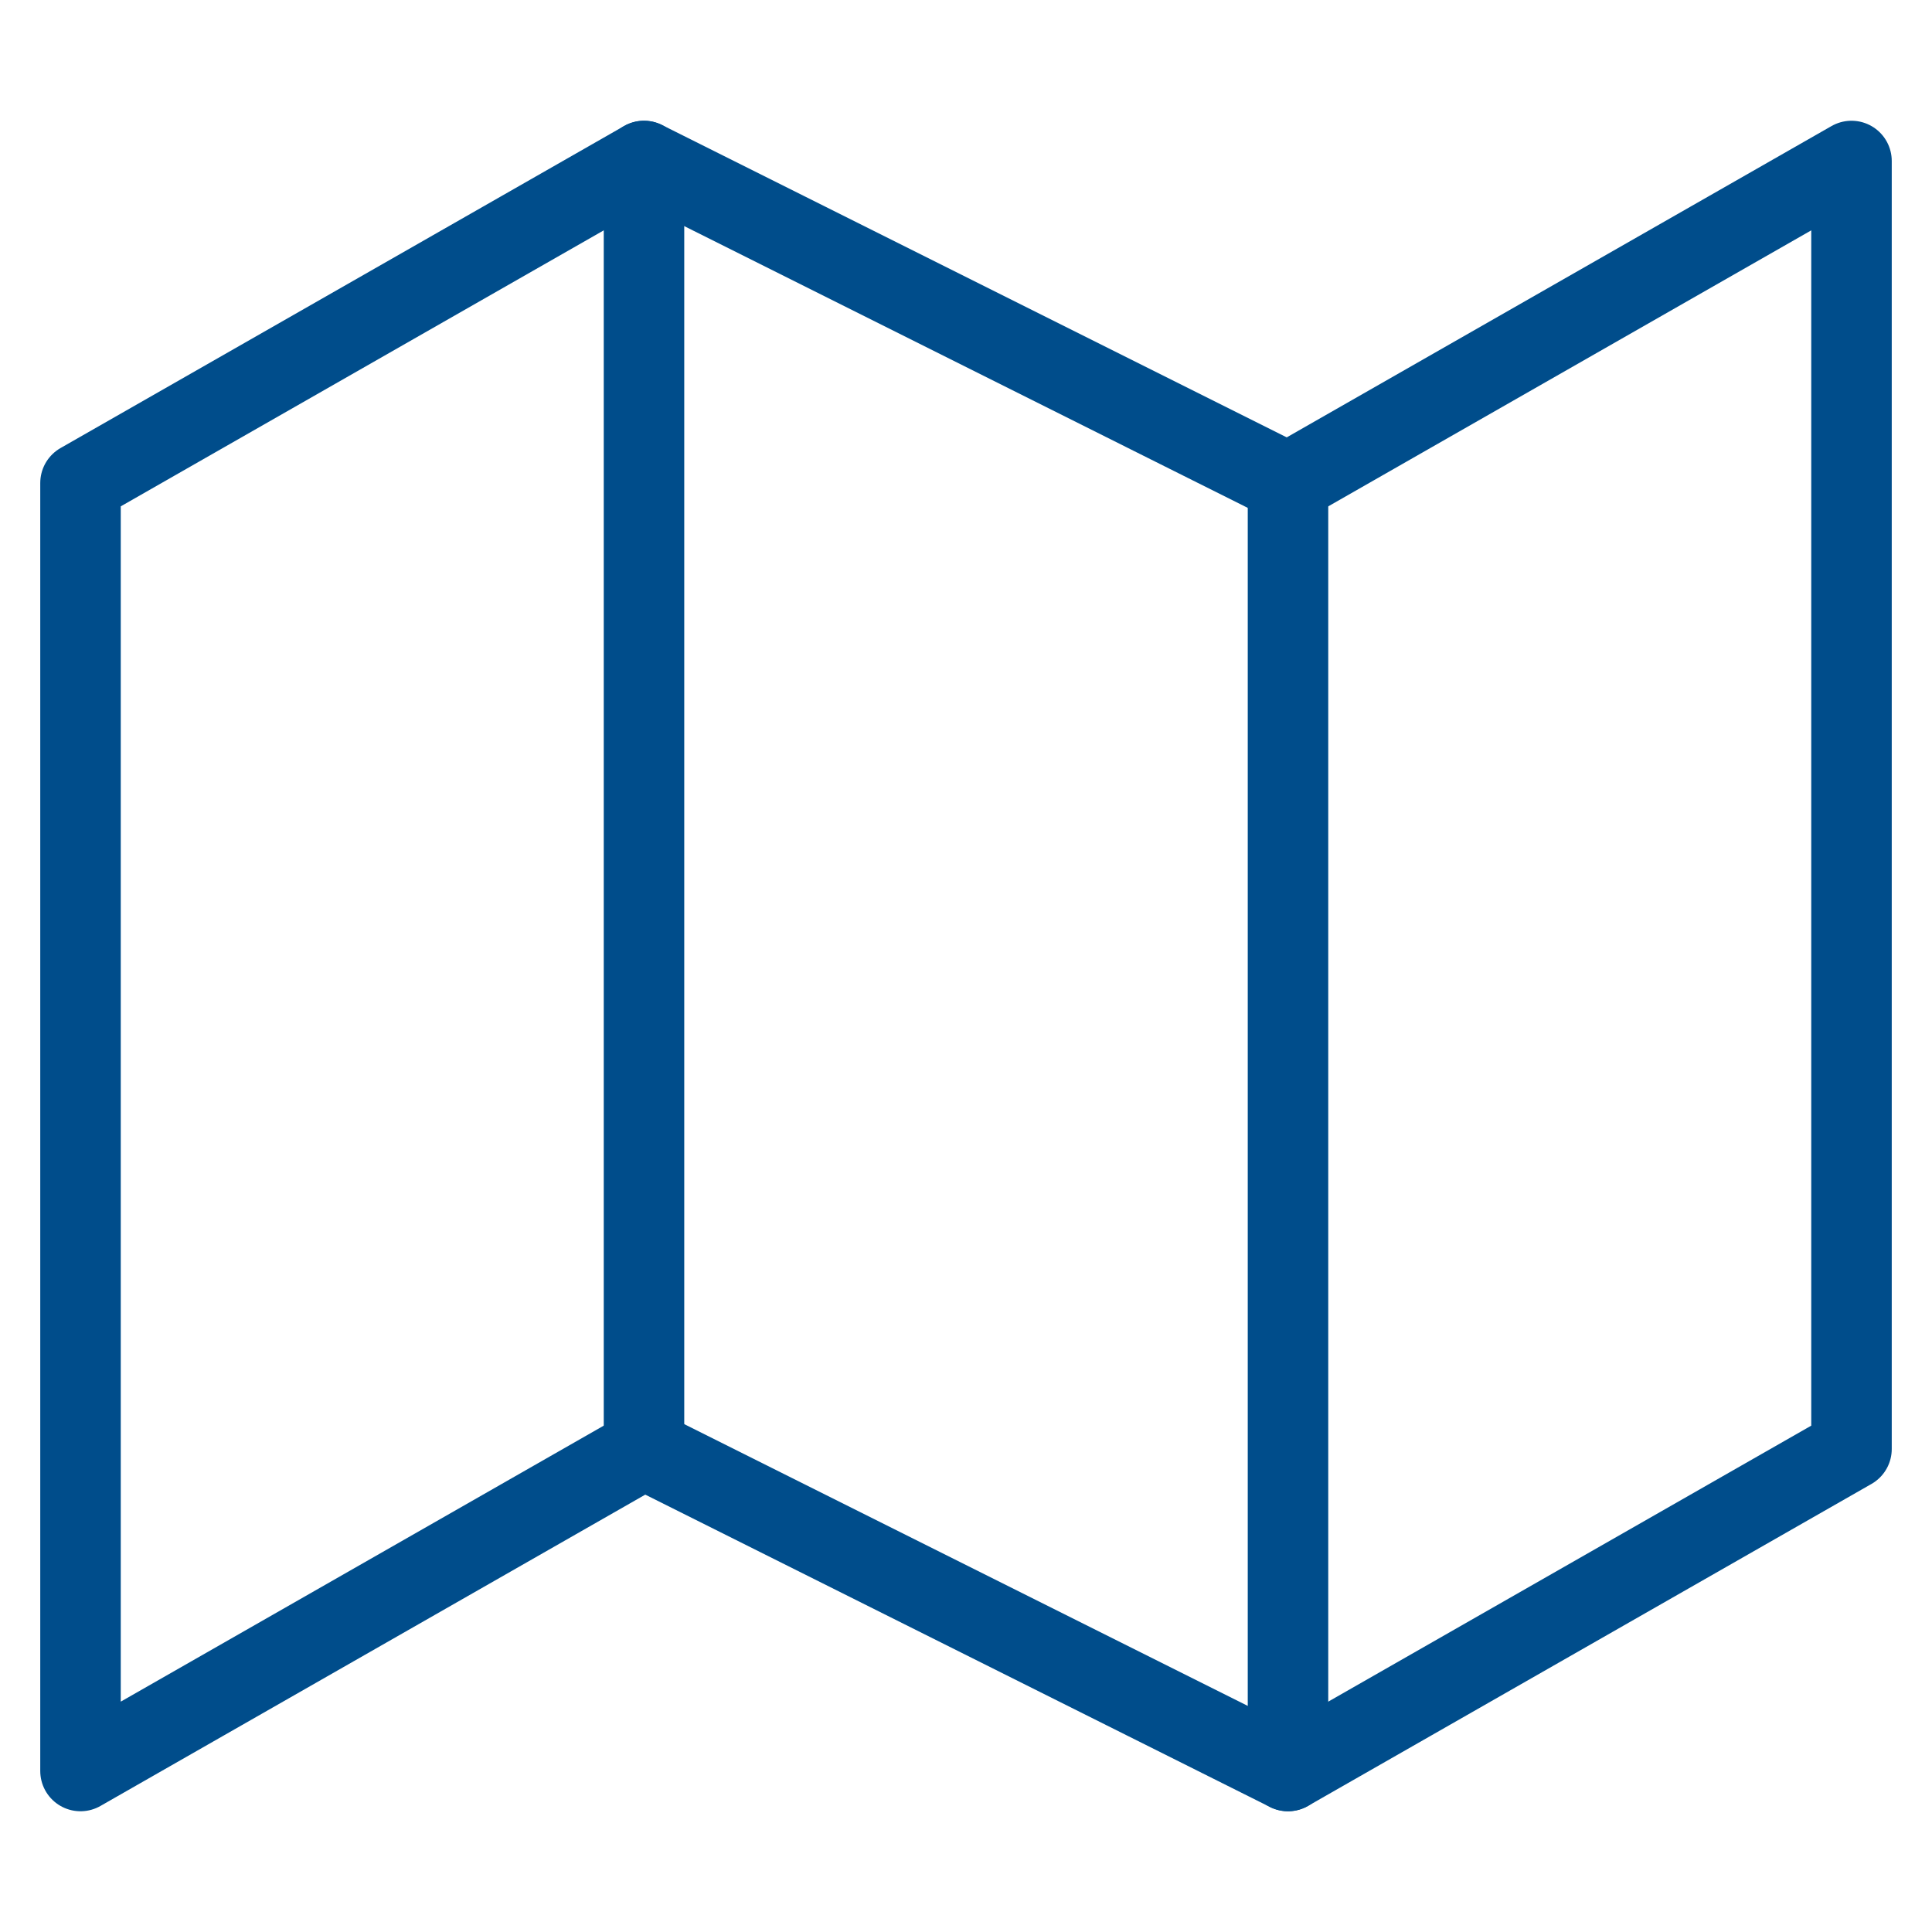 <svg width="24" height="24" viewBox="0 0 24 24" fill="none" xmlns="http://www.w3.org/2000/svg">
<path d="M1 6V22L8 18L16 22L23 18V2L16 6L8 2L1 6Z" stroke="#004D8B" stroke-linecap="round" stroke-linejoin="round"/>
<path d="M8 2V18" stroke="#004D8B" stroke-linecap="round" stroke-linejoin="round"/>
<path d="M16 6V22" stroke="#004D8B" stroke-linecap="round" stroke-linejoin="round"/>
</svg>
